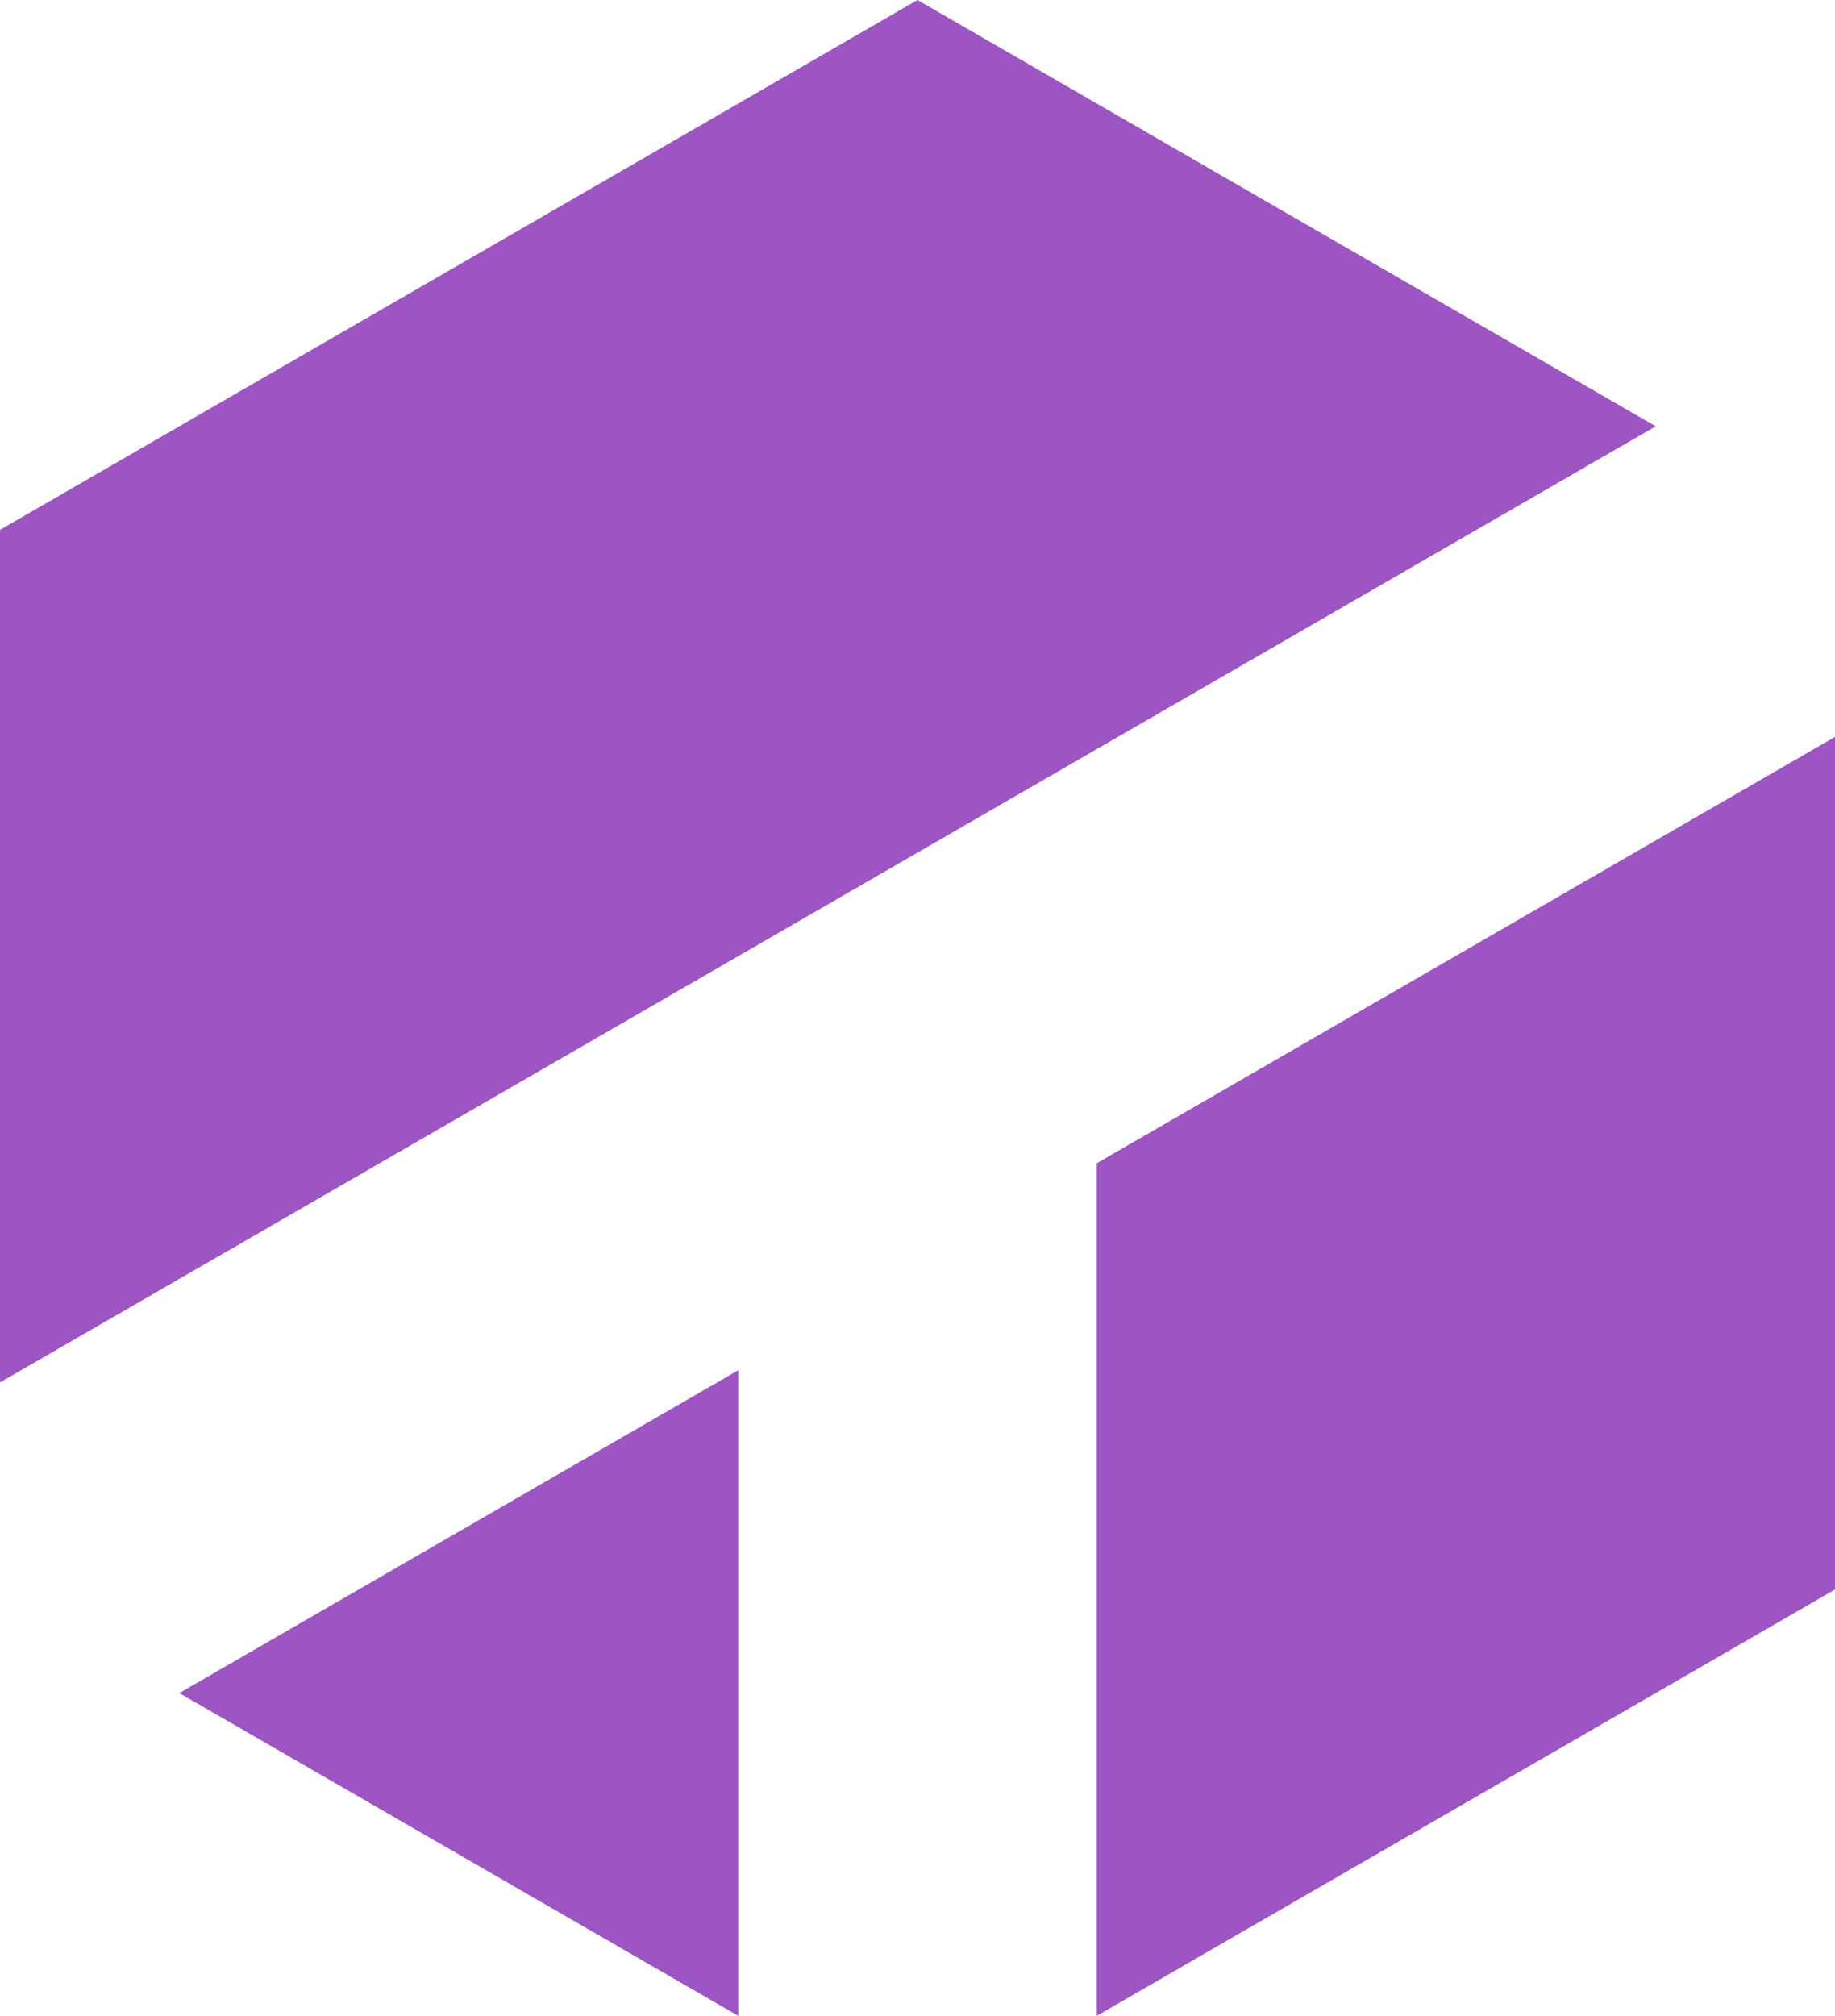 <?xml version="1.0" encoding="UTF-8" standalone="no"?>
<!-- Created with Inkscape (http://www.inkscape.org/) -->

<svg
   width="69.602mm"
   height="76.444mm"
   viewBox="0 0 69.602 76.444"
   version="1.1"
   id="svg1"
   inkscape:export-filename="logo.png"
   inkscape:export-xdpi="96"
   inkscape:export-ydpi="96"
   xmlns:inkscape="http://www.inkscape.org/namespaces/inkscape"
   xmlns:sodipodi="http://sodipodi.sourceforge.net/DTD/sodipodi-0.dtd"
   xmlns="http://www.w3.org/2000/svg"
   xmlns:svg="http://www.w3.org/2000/svg">
  <sodipodi:namedview
     id="namedview1"
     pagecolor="#ffffff"
     bordercolor="#666666"
     borderopacity="1.0"
     inkscape:showpageshadow="2"
     inkscape:pageopacity="0.0"
     inkscape:pagecheckerboard="0"
     inkscape:deskcolor="#d1d1d1"
     inkscape:document-units="mm"
     inkscape:zoom="2.4635155"
     inkscape:cx="235.63887"
     inkscape:cy="180.23024"
     inkscape:window-width="2560"
     inkscape:window-height="1368"
     inkscape:window-x="0"
     inkscape:window-y="0"
     inkscape:window-maximized="1"
     inkscape:current-layer="layer1">
    <sodipodi:guide
       position="-9.339,318.926"
       orientation="0,793.701"
       id="guide1"
       inkscape:locked="false" />
    <sodipodi:guide
       position="200.661,318.926"
       orientation="1122.52,0"
       id="guide2"
       inkscape:locked="false" />
    <sodipodi:guide
       position="200.661,21.926"
       orientation="0,-793.701"
       id="guide3"
       inkscape:locked="false" />
    <sodipodi:guide
       position="-9.339,21.926"
       orientation="-1122.52,0"
       id="guide4"
       inkscape:locked="false" />
  </sodipodi:namedview>
  <defs
     id="defs1" />
  <g
     inkscape:label="Layer 1"
     inkscape:groupmode="layer"
     id="layer1"
     transform="translate(-9.339,-21.926)">
    <path
       d="M 16.14,86.131 37.341,73.889 V 98.371 Z"
       style="fill:#9d55c3;fill-opacity:1;stroke-width:2"
       id="path11" />
    <path
       d="M 50.941,98.371 V 66.037 L 78.941,49.871 v 32.333 z"
       style="fill:#9d55c3;fill-opacity:1;stroke-width:2"
       id="path10" />
    <path
       d="M 44.14,21.926 72.142,38.093 50.941,50.334 37.341,58.186 9.339,74.351 V 42.019 Z"
       style="fill:#9d55c3;fill-opacity:1;stroke-width:2"
       id="path9" />
  </g>
</svg>
